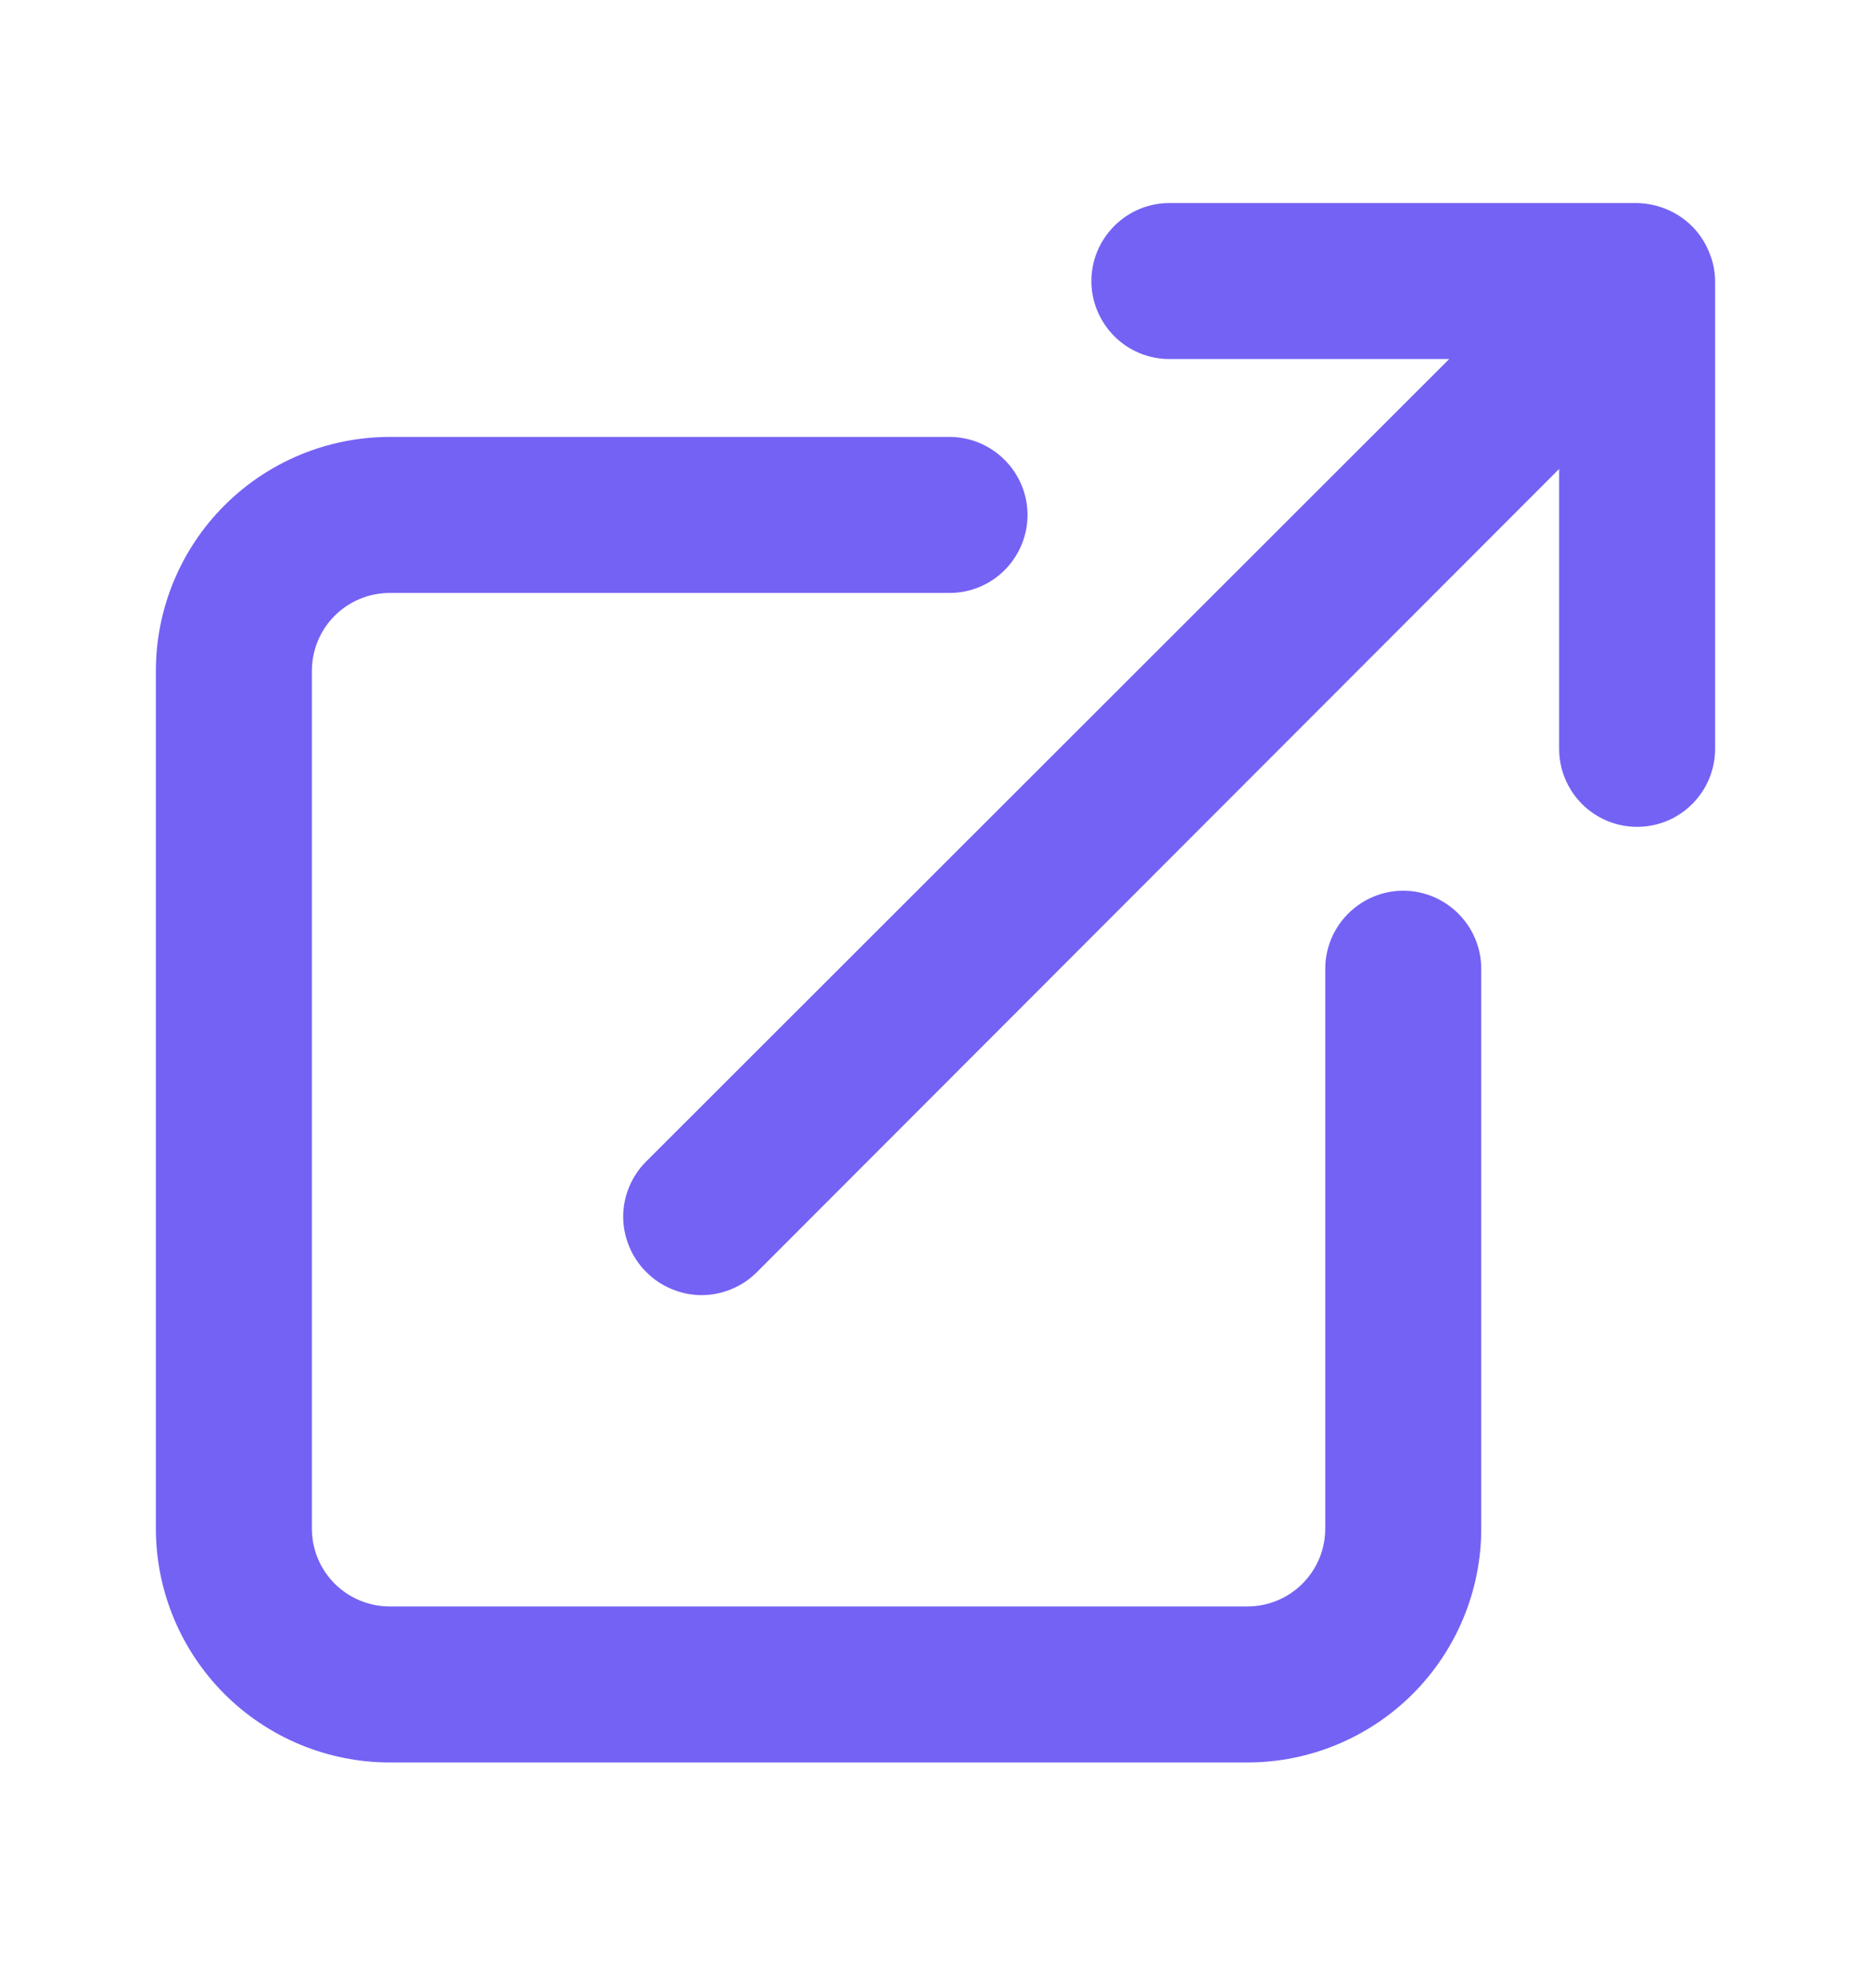 <svg width="16" height="17" viewBox="0 0 16 17" fill="none" xmlns="http://www.w3.org/2000/svg">
<path d="M12 7.616C11.823 7.616 11.654 7.687 11.529 7.812C11.404 7.937 11.333 8.106 11.333 8.283V13.07C11.333 13.247 11.263 13.416 11.138 13.541C11.013 13.666 10.844 13.736 10.667 13.736H3.333C3.157 13.736 2.987 13.666 2.862 13.541C2.737 13.416 2.667 13.247 2.667 13.07V5.736C2.667 5.56 2.737 5.39 2.862 5.265C2.987 5.14 3.157 5.07 3.333 5.07H8.12C8.297 5.07 8.466 5 8.591 4.875C8.716 4.75 8.787 4.58 8.787 4.403C8.787 4.226 8.716 4.057 8.591 3.932C8.466 3.807 8.297 3.736 8.12 3.736H3.333C2.803 3.736 2.294 3.947 1.919 4.322C1.544 4.697 1.333 5.206 1.333 5.736V13.07C1.333 13.6 1.544 14.109 1.919 14.484C2.294 14.859 2.803 15.07 3.333 15.07H10.667C11.197 15.07 11.706 14.859 12.081 14.484C12.456 14.109 12.667 13.6 12.667 13.07V8.283C12.667 8.106 12.596 7.937 12.471 7.812C12.346 7.687 12.177 7.616 12 7.616ZM14.613 2.15C14.546 1.987 14.416 1.857 14.253 1.79C14.173 1.756 14.087 1.738 14 1.736H10C9.823 1.736 9.654 1.807 9.529 1.932C9.404 2.057 9.333 2.226 9.333 2.403C9.333 2.58 9.404 2.749 9.529 2.875C9.654 3 9.823 3.07 10 3.07H12.393L5.527 9.93C5.464 9.992 5.415 10.066 5.381 10.147C5.347 10.228 5.329 10.315 5.329 10.403C5.329 10.491 5.347 10.578 5.381 10.659C5.415 10.741 5.464 10.815 5.527 10.877C5.589 10.939 5.662 10.989 5.744 11.022C5.825 11.056 5.912 11.074 6 11.074C6.088 11.074 6.175 11.056 6.256 11.022C6.338 10.989 6.411 10.939 6.473 10.877L13.333 4.01V6.403C13.333 6.58 13.404 6.75 13.529 6.875C13.654 7 13.823 7.07 14 7.07C14.177 7.07 14.346 7 14.471 6.875C14.596 6.75 14.667 6.58 14.667 6.403V2.403C14.666 2.316 14.648 2.23 14.613 2.15Z" fill="#7462F4"/>
</svg>
